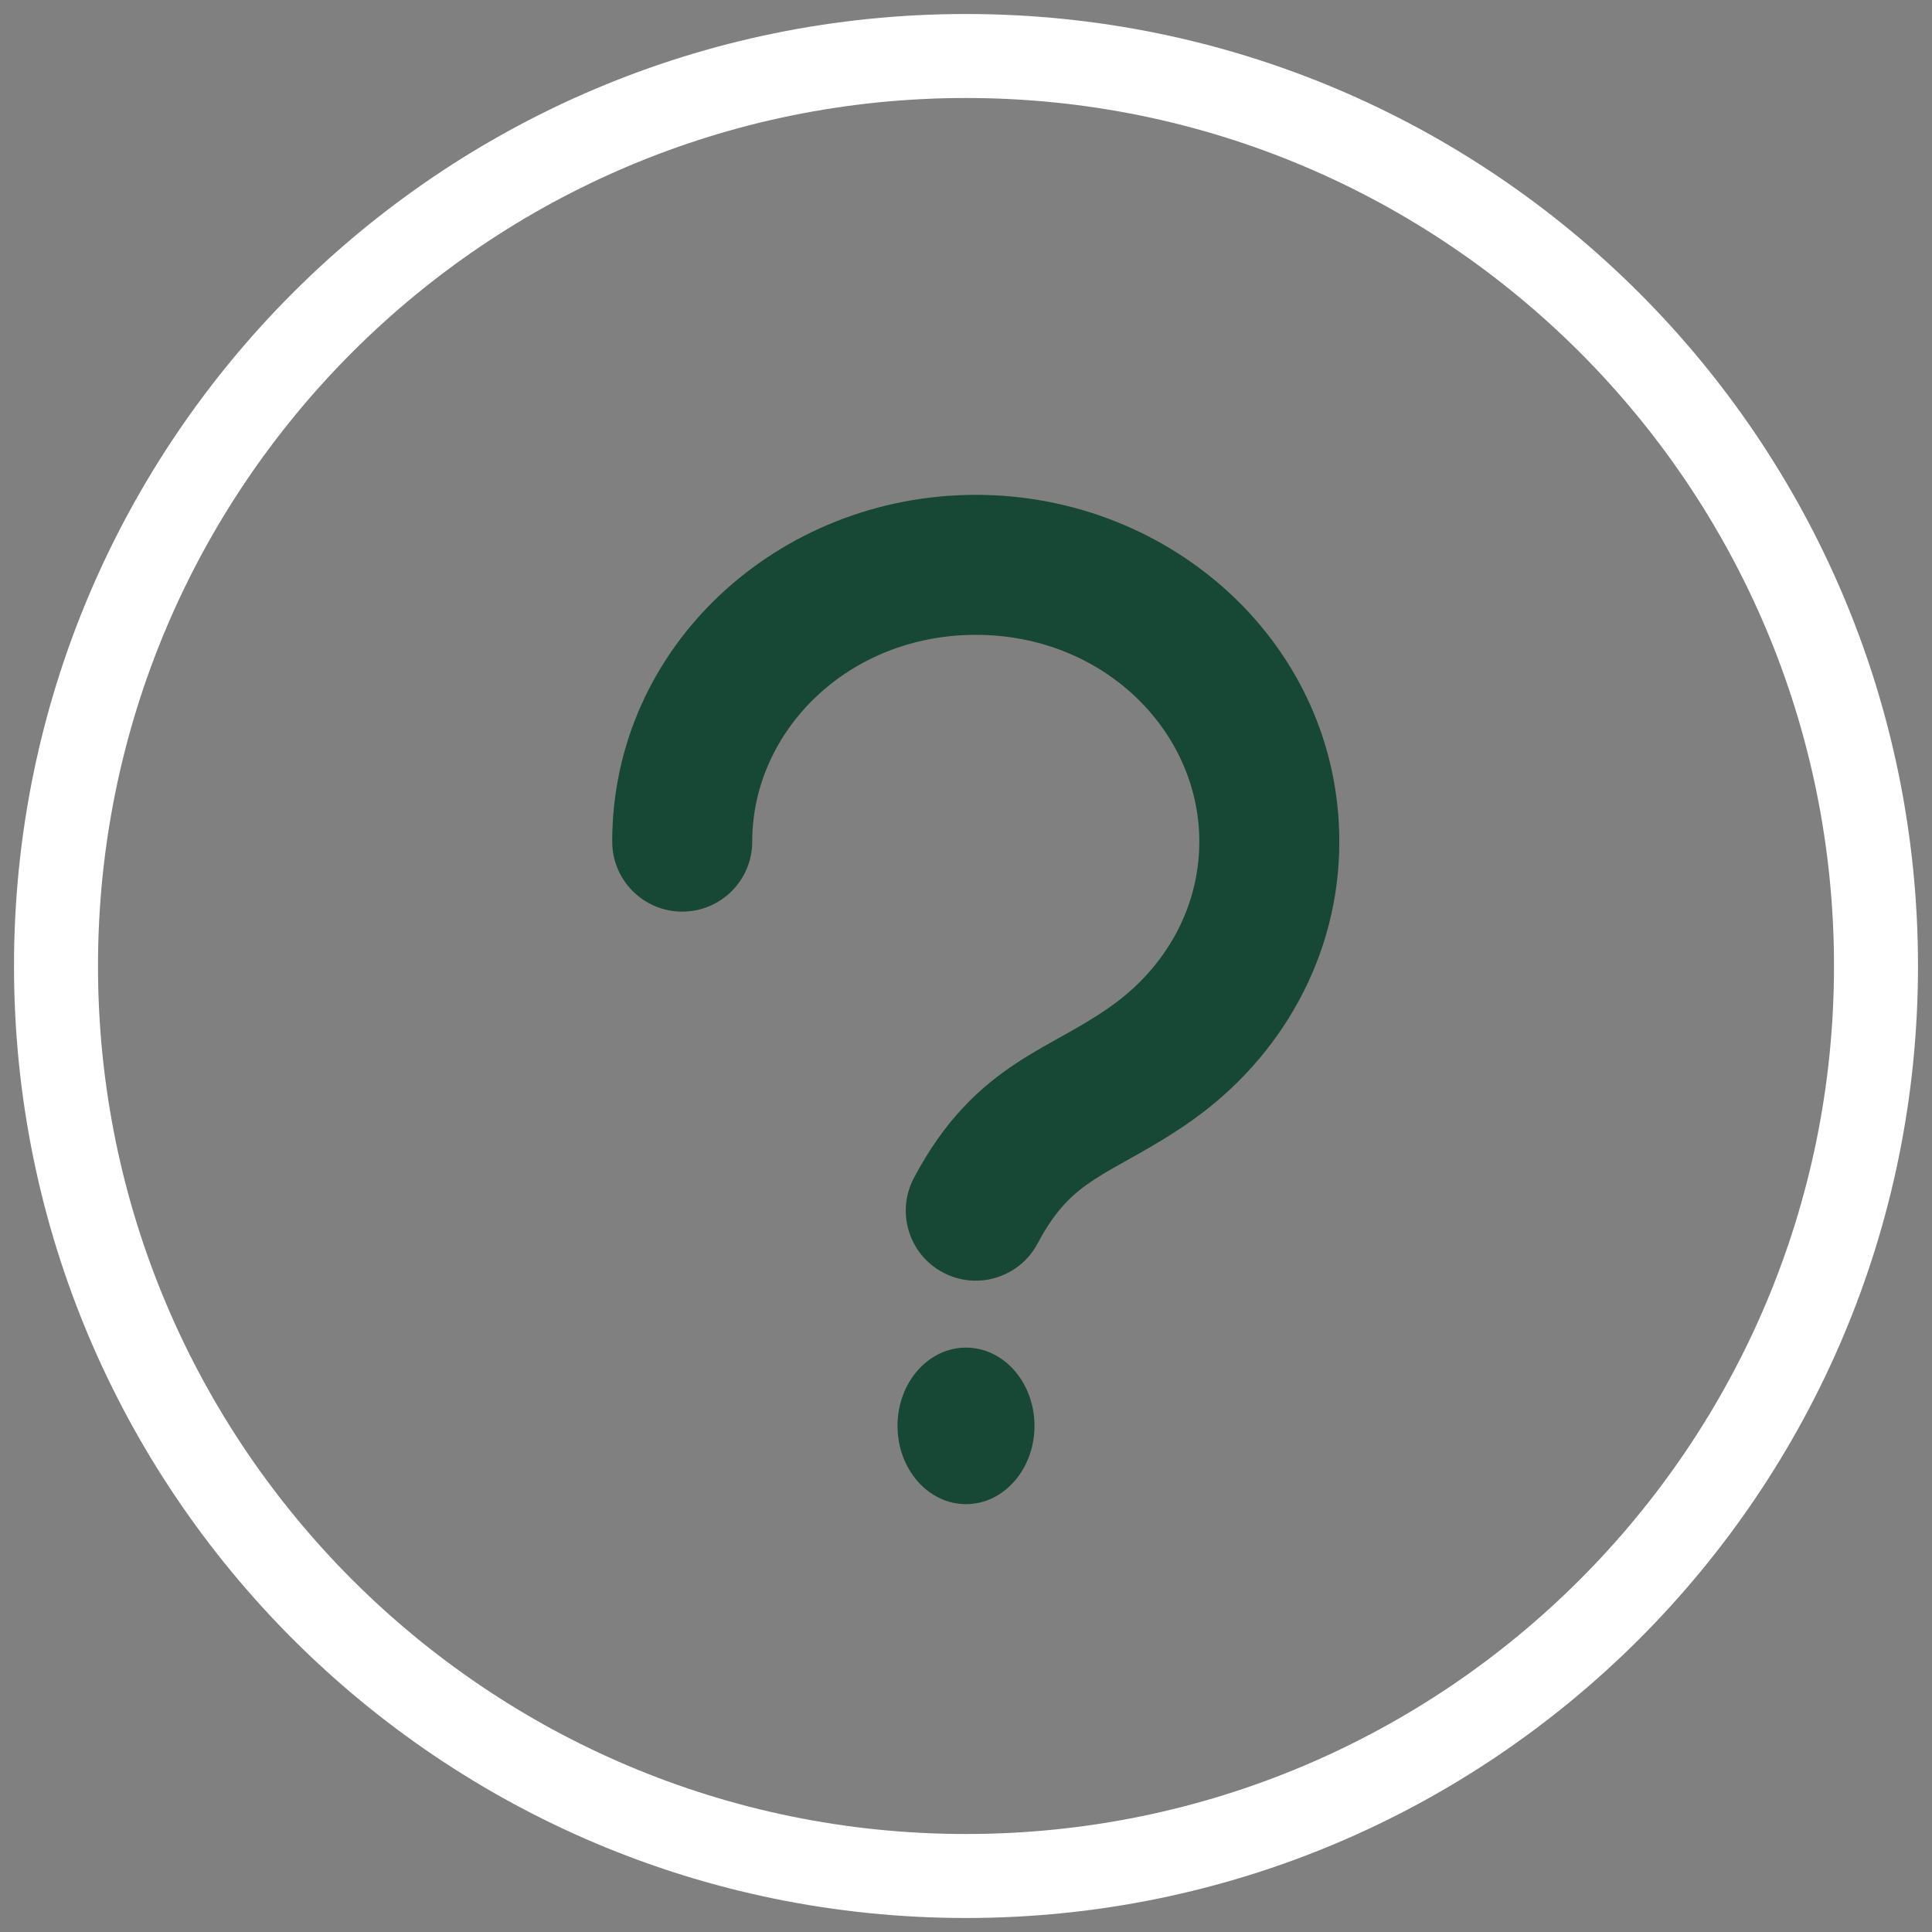 <svg xmlns="http://www.w3.org/2000/svg" width="69" height="69" viewBox="0 0 69 69" fill="none"><rect x="0" y="0" width="69" height="69" fill="#808080" stroke="none"/><path d="M65.5 34.5C65.5 17.381 51.619 3.5 34.5 3.5C17.381 3.5 3.5 17.381 3.5 34.5C3.5 51.619 17.381 65.5 34.5 65.5C51.619 65.5 65.5 51.619 65.5 34.5ZM68.5 34.5C68.5 53.276 53.276 68.5 34.5 68.5C15.724 68.5 0.5 53.276 0.5 34.5C0.5 15.724 15.724 0.5 34.5 0.5C53.276 0.5 68.5 15.724 68.5 34.5Z" fill="white"></path><path d="M36.946 50.924C36.946 52.468 35.851 53.72 34.5 53.72C33.149 53.72 32.054 52.468 32.054 50.924C32.054 49.38 33.149 48.129 34.5 48.129C35.851 48.129 36.946 49.38 36.946 50.924Z" fill="#174735"></path><path d="M42.833 30.058C42.833 26.106 39.41 22.673 34.849 22.673C30.288 22.673 26.865 26.106 26.865 30.058C26.865 31.439 25.746 32.558 24.365 32.558C22.985 32.558 21.865 31.439 21.865 30.058C21.865 23.071 27.808 17.673 34.849 17.673C41.89 17.673 47.833 23.071 47.833 30.058C47.833 34.17 45.736 37.767 42.587 40.004C41.839 40.535 41.144 40.936 40.551 41.27C39.927 41.62 39.489 41.857 39.065 42.136C38.349 42.606 37.716 43.166 37.058 44.408C36.411 45.628 34.898 46.093 33.678 45.447C32.458 44.8 31.994 43.286 32.641 42.067C33.729 40.014 34.967 38.844 36.321 37.955C36.932 37.555 37.58 37.204 38.102 36.911C38.654 36.601 39.164 36.303 39.691 35.928C41.644 34.541 42.833 32.404 42.833 30.058Z" fill="#174735"></path></svg>